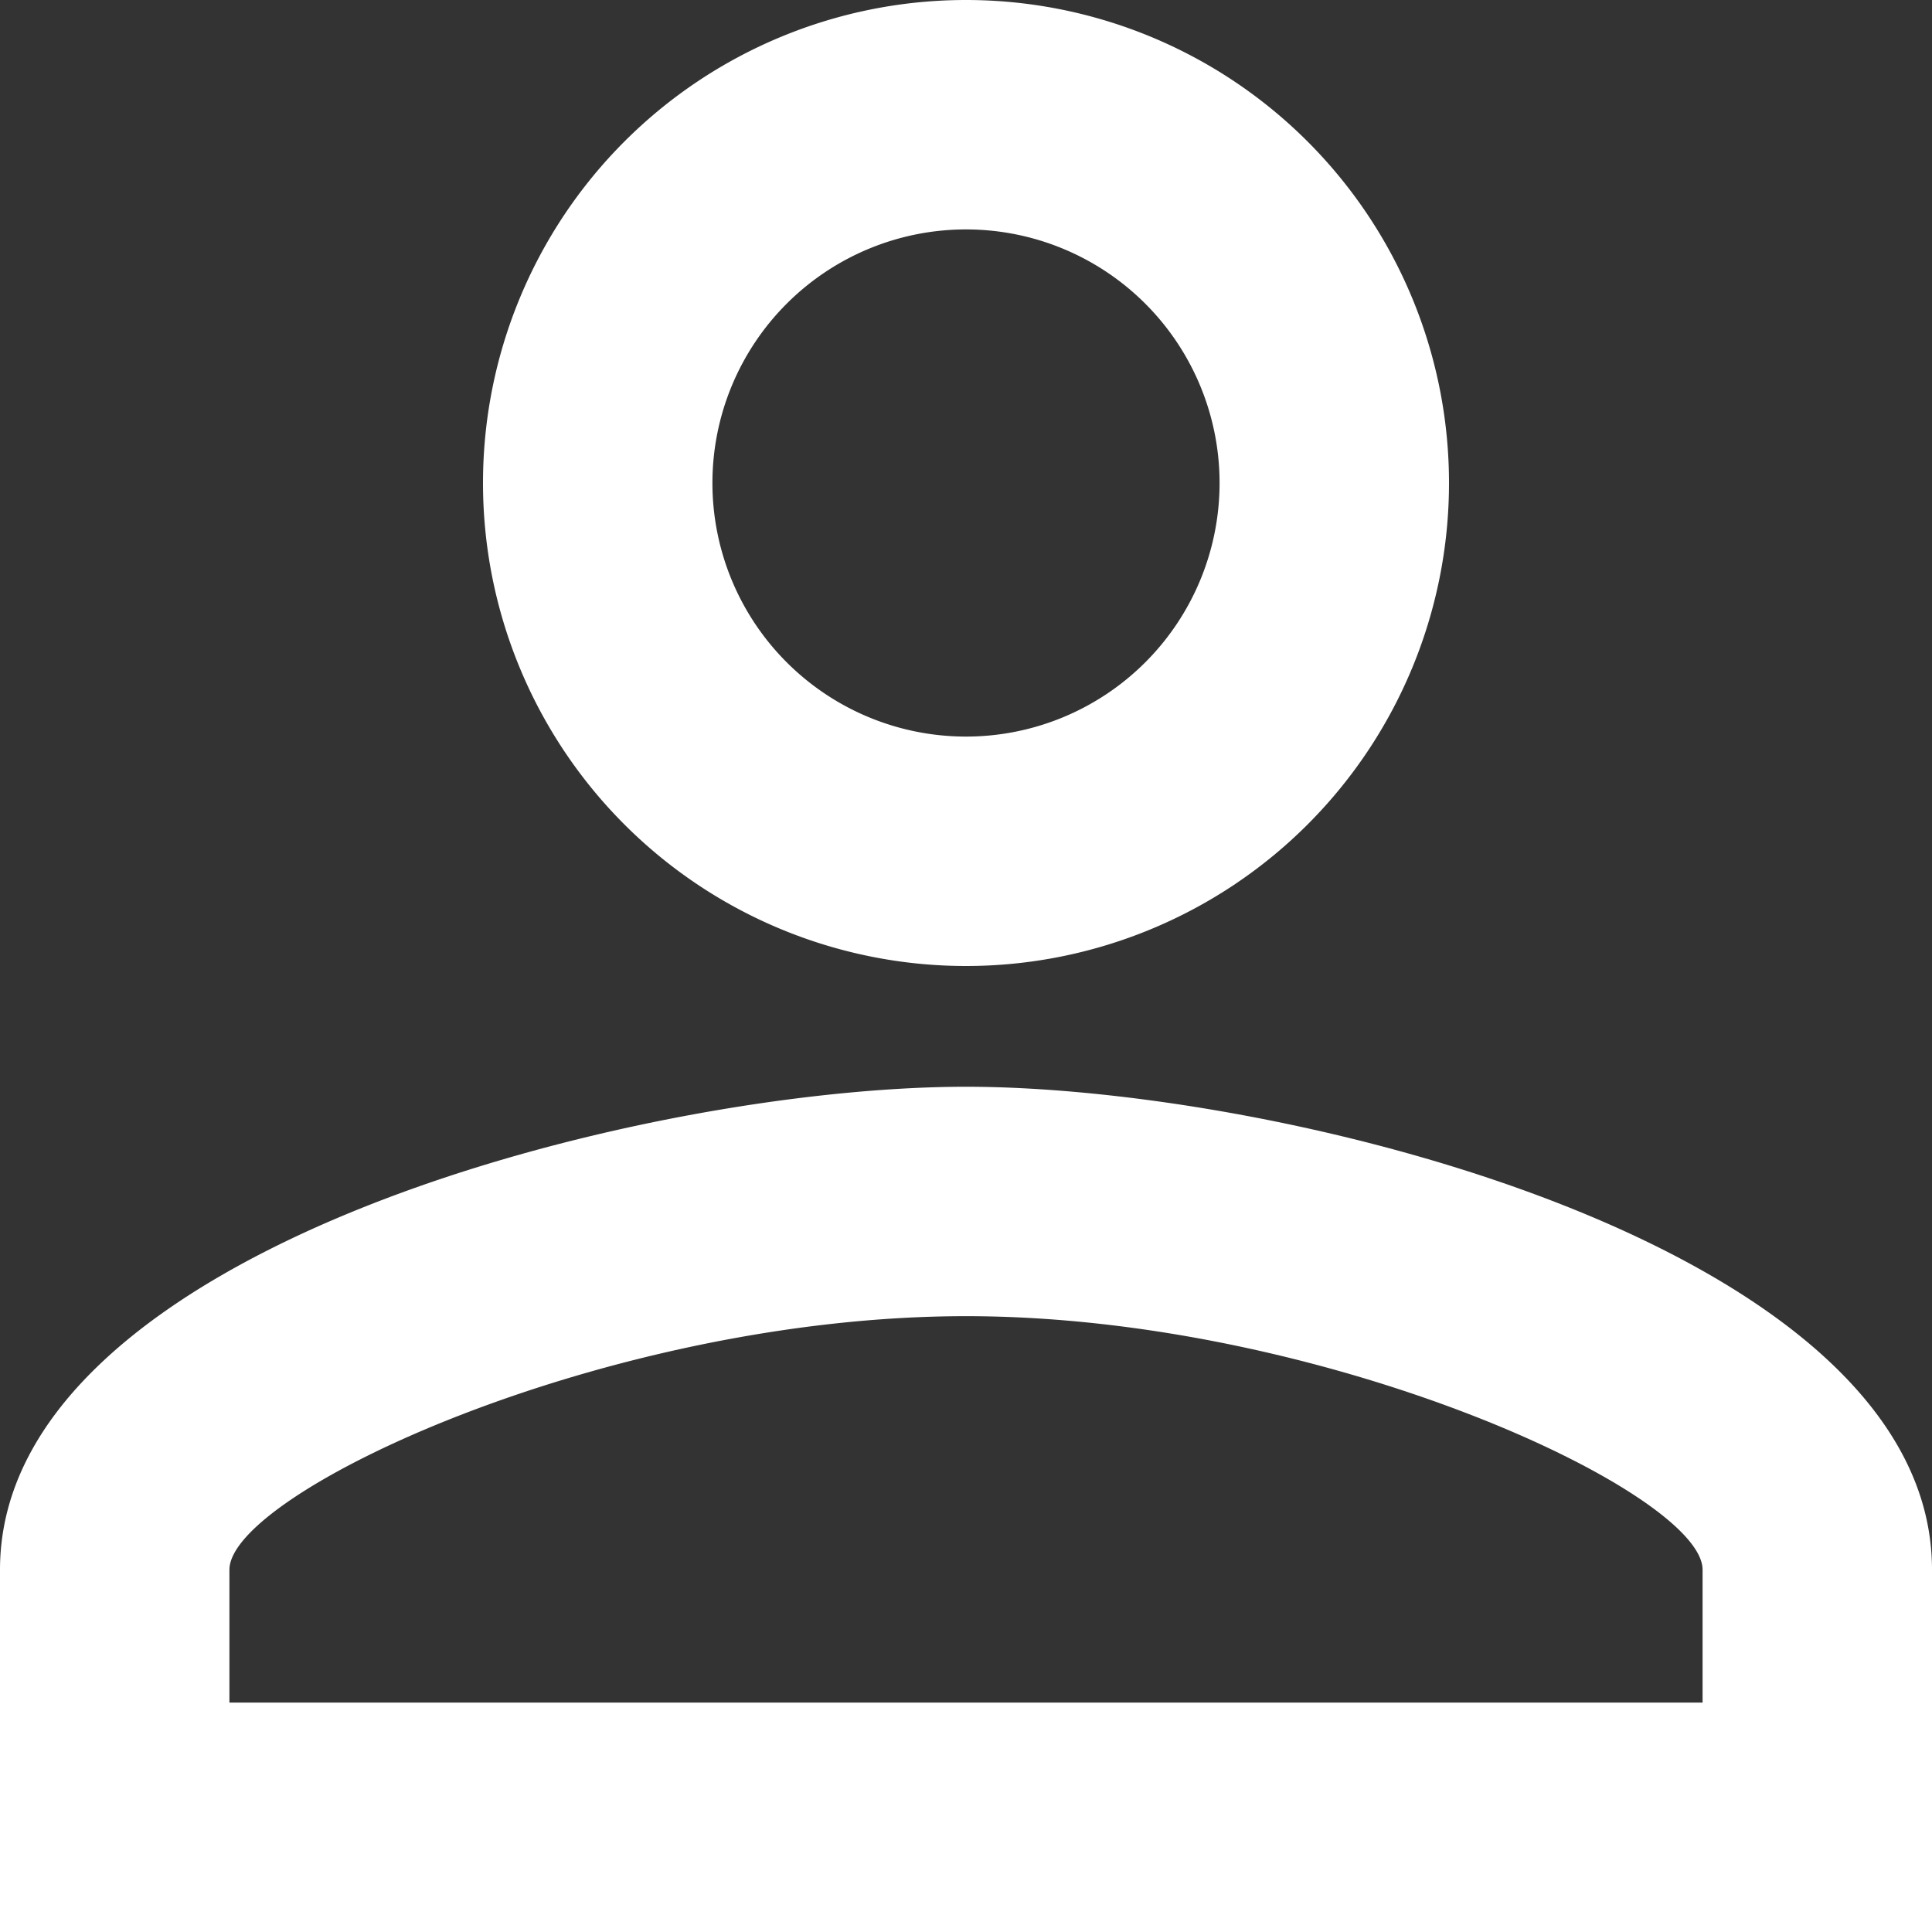 <svg xmlns="http://www.w3.org/2000/svg" width="16" height="16" viewBox="0 0 16 16">
  <rect x="0" y="0" width="16" height="16" fill="#333333" stroke="none"/>
  <defs>
    <style>
      .cls-1 {
        fill: #fff;
        fill-rule: evenodd;
      }
    </style>
  </defs>
  <path id="usericon.svg" class="cls-1" d="M2730,46c-2.67,0-8,1.34-8,4v3h16V50C2738,47.34,2732.67,46,2730,46Zm0-9a4,4,0,1,0,4,4A4,4,0,0,0,2730,37Zm0,10.9c2.97,0,6.1,1.461,6.1,2.1v1.1h-12.2V50C2723.9,49.36,2727.03,47.9,2730,47.9Zm0-9a2.1,2.1,0,1,1-2.1,2.1A2.1,2.1,0,0,1,2730,38.9Z" transform="translate(-2722 -37)"/>
</svg>
